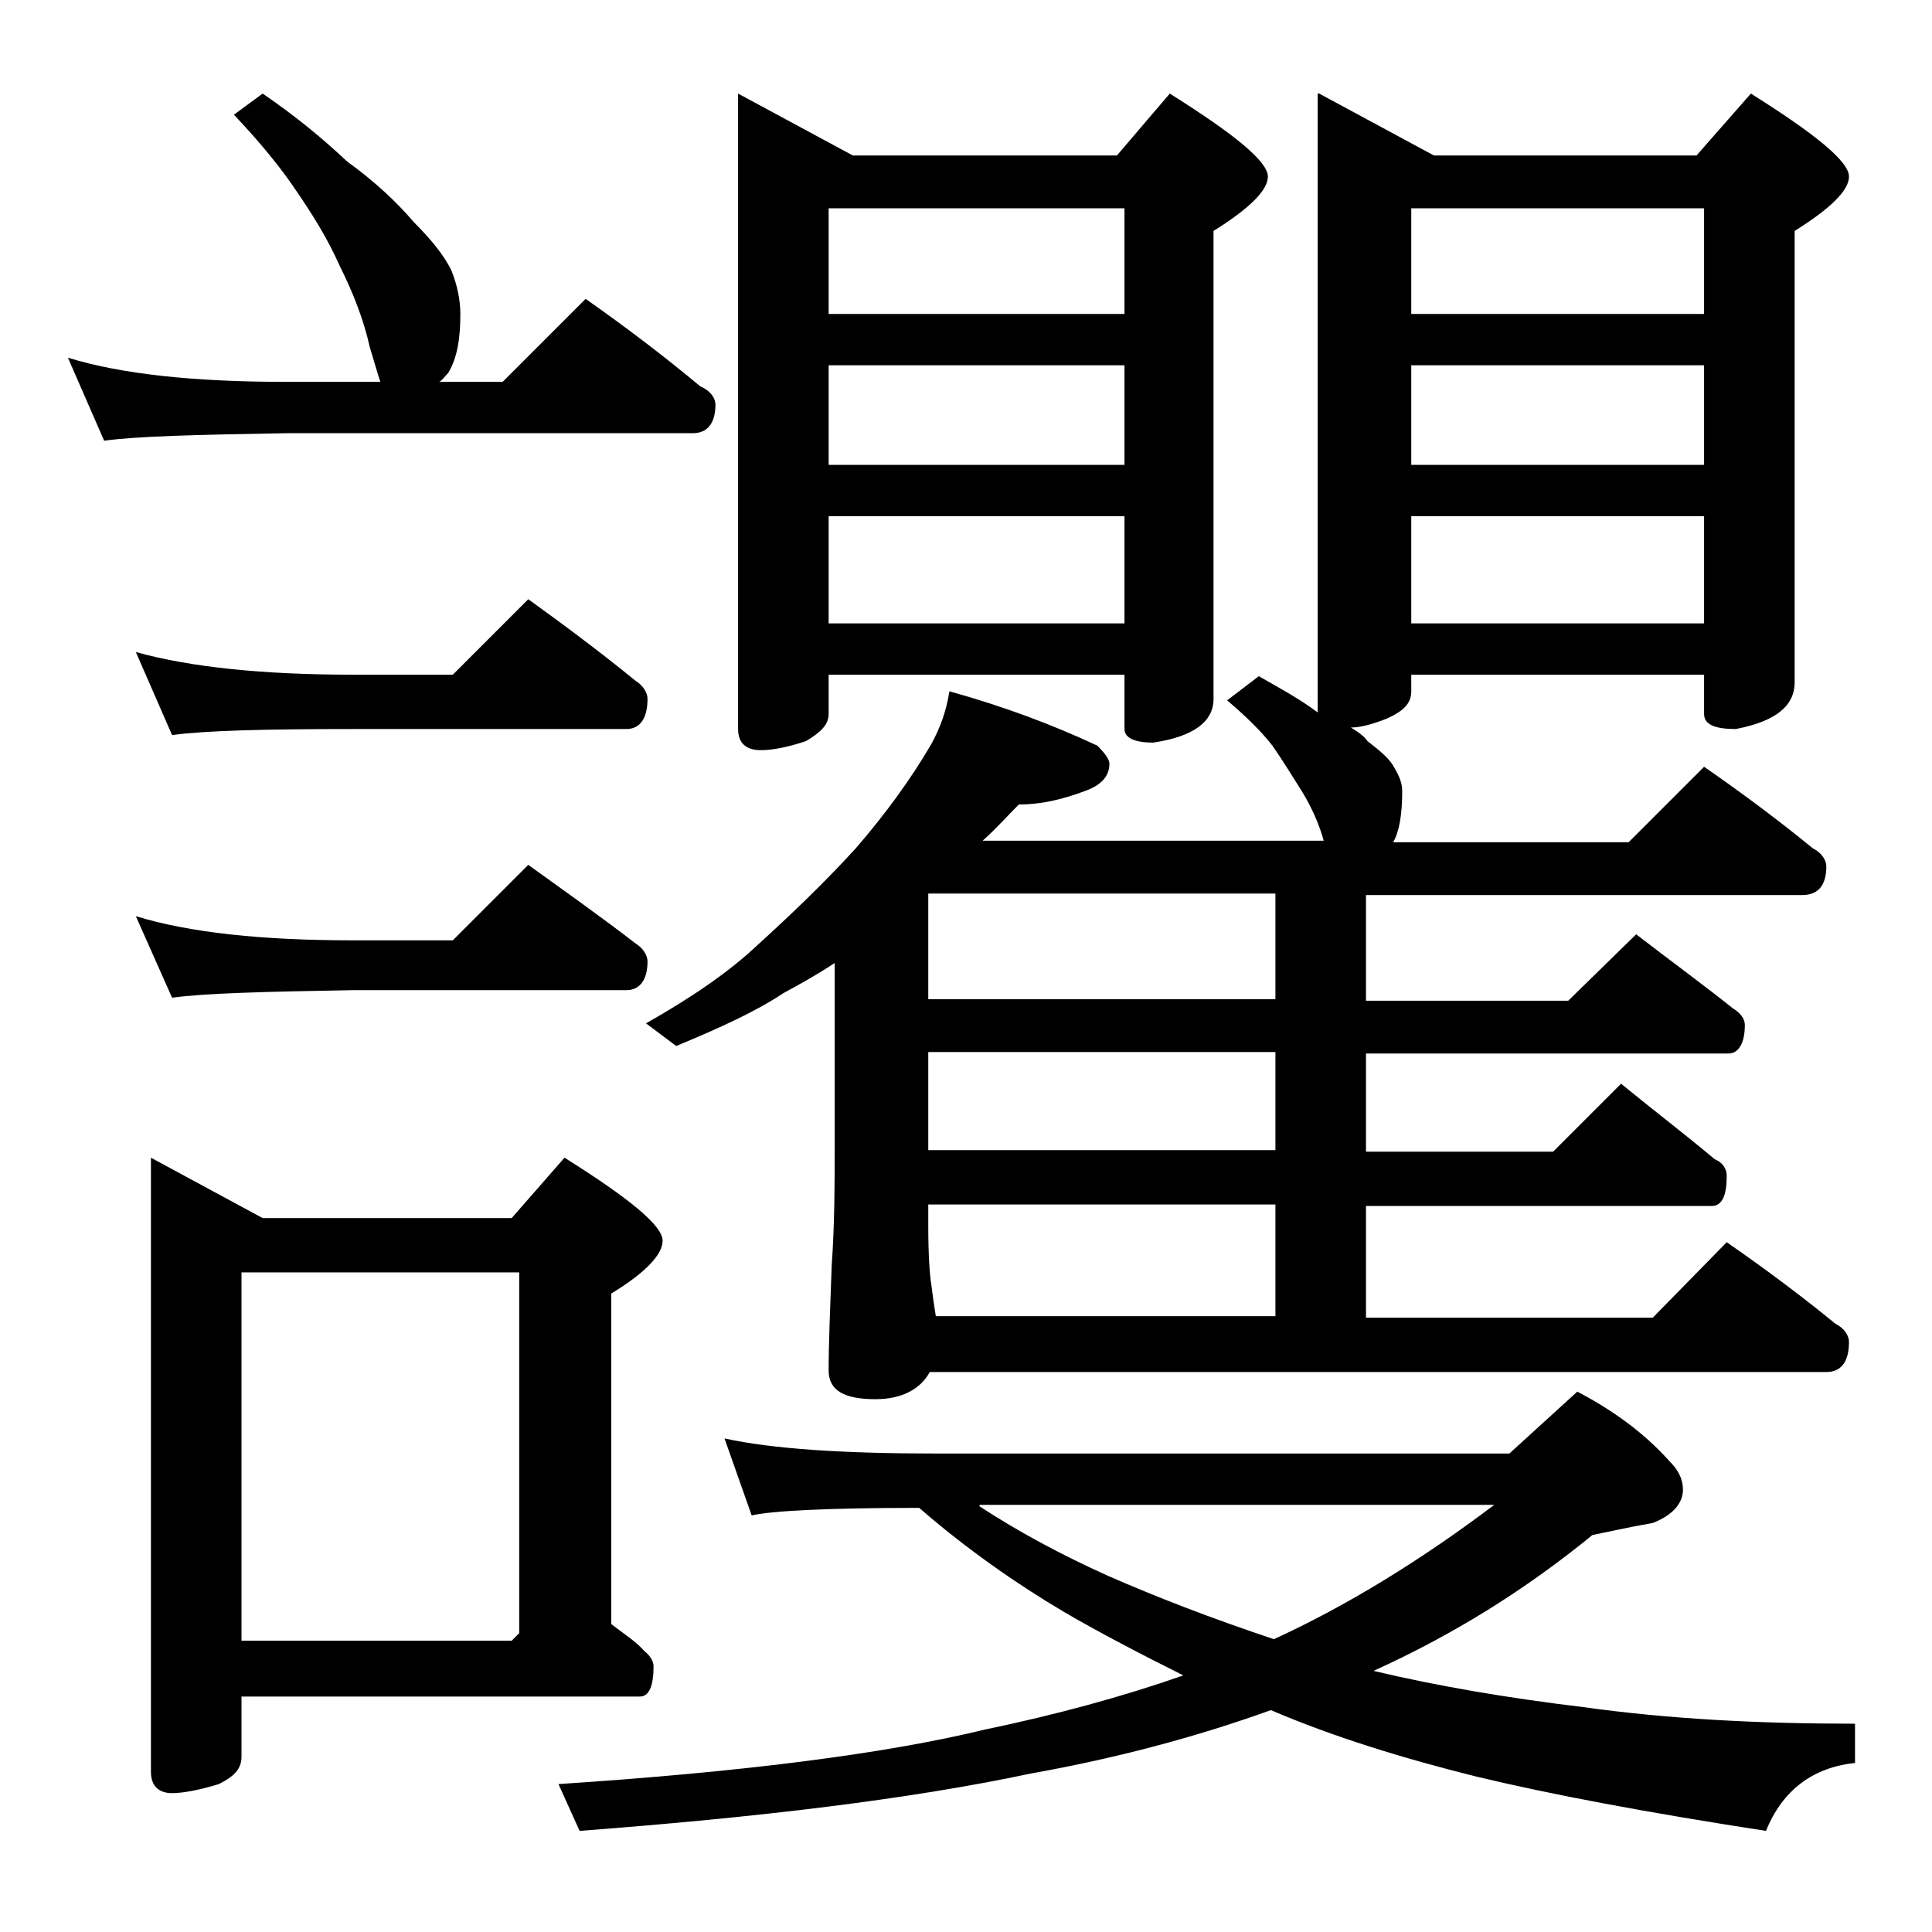 <?xml version="1.0" encoding="utf-8"?>
<!-- Generator: Adobe Illustrator 18.0.0, SVG Export Plug-In . SVG Version: 6.00 Build 0)  -->
<!DOCTYPE svg PUBLIC "-//W3C//DTD SVG 1.1//EN" "http://www.w3.org/Graphics/SVG/1.1/DTD/svg11.dtd">
<svg version="1.1" id="Layer_1" xmlns="http://www.w3.org/2000/svg" xmlns:xlink="http://www.w3.org/1999/xlink" x="0px" y="0px"
	 viewBox="0 0 128 128" enable-background="new 0 0 128 128" xml:space="preserve">
<path d="M17.4,6.2c2.2,1.5,4,3,5.6,4.5c1.8,1.3,3.3,2.7,4.4,4c1.2,1.2,2,2.2,2.5,3.2c0.4,1,0.6,2,0.6,2.9c0,1.6-0.2,2.9-0.8,3.9
	c-0.2,0.2-0.4,0.5-0.6,0.6h4.2l5.5-5.5c2.7,1.9,5.2,3.8,7.6,5.8c0.7,0.3,1,0.8,1,1.2c0,1.2-0.5,1.9-1.5,1.9H19
	c-5.9,0.1-10,0.2-12.1,0.5l-2.4-5.5c3.6,1.1,8.4,1.6,14.5,1.6h6.2C25,24.7,24.8,24,24.5,23c-0.4-1.8-1.1-3.6-2-5.4
	c-0.8-1.8-1.8-3.4-2.9-5c-1-1.5-2.4-3.2-4.1-5L17.4,6.2z M9,43.2c3.6,1,8.4,1.5,14.4,1.5H30l5-5c2.5,1.8,4.9,3.6,7.1,5.4
	c0.5,0.3,0.8,0.8,0.8,1.2c0,1.3-0.5,2-1.4,2H23.4c-5.8,0-9.8,0.1-12,0.4L9,43.2z M9,60.7c3.6,1.1,8.4,1.6,14.4,1.6H30l5-5
	c2.5,1.8,4.9,3.5,7.1,5.2c0.5,0.3,0.8,0.8,0.8,1.2c0,1.2-0.5,1.9-1.4,1.9H23.4c-5.8,0.1-9.8,0.2-12,0.5L9,60.7z M10,76.7l7.4,4h16.5
	l3.5-4c4.3,2.7,6.5,4.5,6.5,5.5c0,0.9-1.1,2.1-3.4,3.5v21.9c0.9,0.7,1.7,1.2,2.2,1.8c0.4,0.3,0.6,0.7,0.6,1c0,1.3-0.3,2-0.9,2H16v4
	c0,0.8-0.5,1.3-1.5,1.8c-1.3,0.4-2.4,0.6-3.1,0.6c-0.9,0-1.4-0.5-1.4-1.4V76.7z M16,108.7h17.9l0.5-0.5V84.3H16V108.7z M48,95.3
	c3.2,0.7,7.9,1,14,1h38l4.5-4.1c2.3,1.2,4.4,2.7,6.1,4.6c0.6,0.6,0.9,1.2,0.9,1.9c0,0.9-0.7,1.7-2,2.2c-1.7,0.3-3,0.6-4,0.8
	c-4.4,3.6-9.2,6.6-14.5,9c4.2,1,8.9,1.8,13.9,2.4c5.7,0.8,11.7,1.1,18,1.1v2.6c-2.8,0.3-4.8,1.8-5.9,4.5c-7.8-1.2-14.2-2.4-19.2-3.6
	c-4.8-1.2-9.4-2.6-13.6-4.4c-5,1.8-10.3,3.2-15.9,4.2c-8,1.7-18,2.9-29.9,3.8l-1.4-3.1c12.2-0.8,21.6-2,28.2-3.6
	c4.8-1,9.2-2.2,13.2-3.6c-2.8-1.4-5.5-2.8-7.9-4.2c-3.2-1.9-6.5-4.2-9.6-6.9c-6.1,0-9.8,0.2-11.1,0.5L48,95.3z M87.4,6.2l7.6,4.1
	h17.4l3.6-4.1c4.3,2.7,6.5,4.5,6.5,5.5c0,0.9-1.2,2.1-3.6,3.6v29.9c0,1.6-1.3,2.6-3.9,3.1c-1.4,0-2.1-0.3-2.1-1v-2.6H93.5v1.1
	c0,0.8-0.5,1.3-1.6,1.8c-1,0.4-1.8,0.6-2.4,0.6c0.5,0.3,0.9,0.6,1.1,0.9c0.9,0.7,1.5,1.2,1.8,1.8c0.3,0.5,0.5,1,0.5,1.5
	c0,1.6-0.2,2.7-0.6,3.4h15.6l5-5c2.6,1.8,5,3.6,7.2,5.4c0.6,0.3,0.9,0.8,0.9,1.2c0,1.2-0.5,1.9-1.6,1.9H90.5v7h13.4l4.5-4.4
	c2.2,1.7,4.4,3.3,6.4,4.9c0.5,0.3,0.8,0.7,0.8,1.1c0,1.2-0.4,1.9-1.1,1.9H90.5v6.5h12.4l4.5-4.5c2.2,1.8,4.3,3.4,6.2,5
	c0.5,0.2,0.8,0.6,0.8,1.1c0,1.3-0.3,2-1,2H90.5v7.4h19l4.9-5c2.6,1.8,5,3.6,7.2,5.4c0.6,0.3,0.9,0.8,0.9,1.2c0,1.3-0.5,2-1.5,2H61.6
	C61,92,59.8,92.7,58,92.7c-2.1,0-3.1-0.6-3.1-1.9c0-1.8,0.1-4.1,0.2-6.9c0.2-2.9,0.2-5.5,0.2-7.8V63.8c-1.2,0.8-2.3,1.4-3.4,2
	c-1.8,1.2-4.2,2.3-7.1,3.5l-2-1.5c3-1.7,5.5-3.4,7.4-5.2c2.2-2,4.4-4.1,6.5-6.4c1.9-2.2,3.6-4.5,5-6.9c0.6-1.1,1-2.2,1.2-3.5
	c3.6,1,6.8,2.2,9.8,3.6c0.5,0.5,0.8,0.9,0.8,1.2c0,0.8-0.5,1.4-1.6,1.8c-1.6,0.6-3,0.9-4.4,0.9c-0.8,0.8-1.5,1.6-2.4,2.4h22.6
	c-0.3-1.1-0.8-2.2-1.4-3.2c-0.7-1.1-1.3-2.1-2-3.1c-0.7-0.9-1.7-1.9-3-3l2.1-1.6c1.4,0.8,2.7,1.5,3.9,2.4V6.2z M48.9,6.2l7.6,4.1H74
	l3.5-4.1c4.3,2.7,6.5,4.5,6.5,5.5c0,0.9-1.2,2.1-3.6,3.6v31c0,1.5-1.3,2.5-4,2.9c-1.2,0-1.9-0.3-1.9-0.9v-3.6H54.9v2.6
	c0,0.7-0.5,1.2-1.5,1.8c-1.2,0.4-2.2,0.6-3,0.6c-1,0-1.5-0.5-1.5-1.4V6.2z M54.9,20.8h19.6v-7H54.9V20.8z M54.9,30.8h19.6v-6.6H54.9
	V30.8z M54.9,41.3h19.6v-7.1H54.9V41.3z M84.5,66.2v-7h-23v7H84.5z M84.5,76.2v-6.5h-23v6.5H84.5z M62,87.2h22.5v-7.4h-23v1.4
	c0,2,0.1,3.3,0.2,3.9C61.8,85.9,61.9,86.6,62,87.2z M64.9,99.8c2.6,1.7,5.4,3.2,8.5,4.6c3.2,1.4,6.8,2.8,11,4.2
	c4.8-2.2,9.7-5.2,14.6-8.9H64.9z M93.5,20.8h19.4v-7H93.5V20.8z M93.5,30.8h19.4v-6.6H93.5V30.8z M93.5,41.3h19.4v-7.1H93.5V41.3z"
	/>
</svg>
